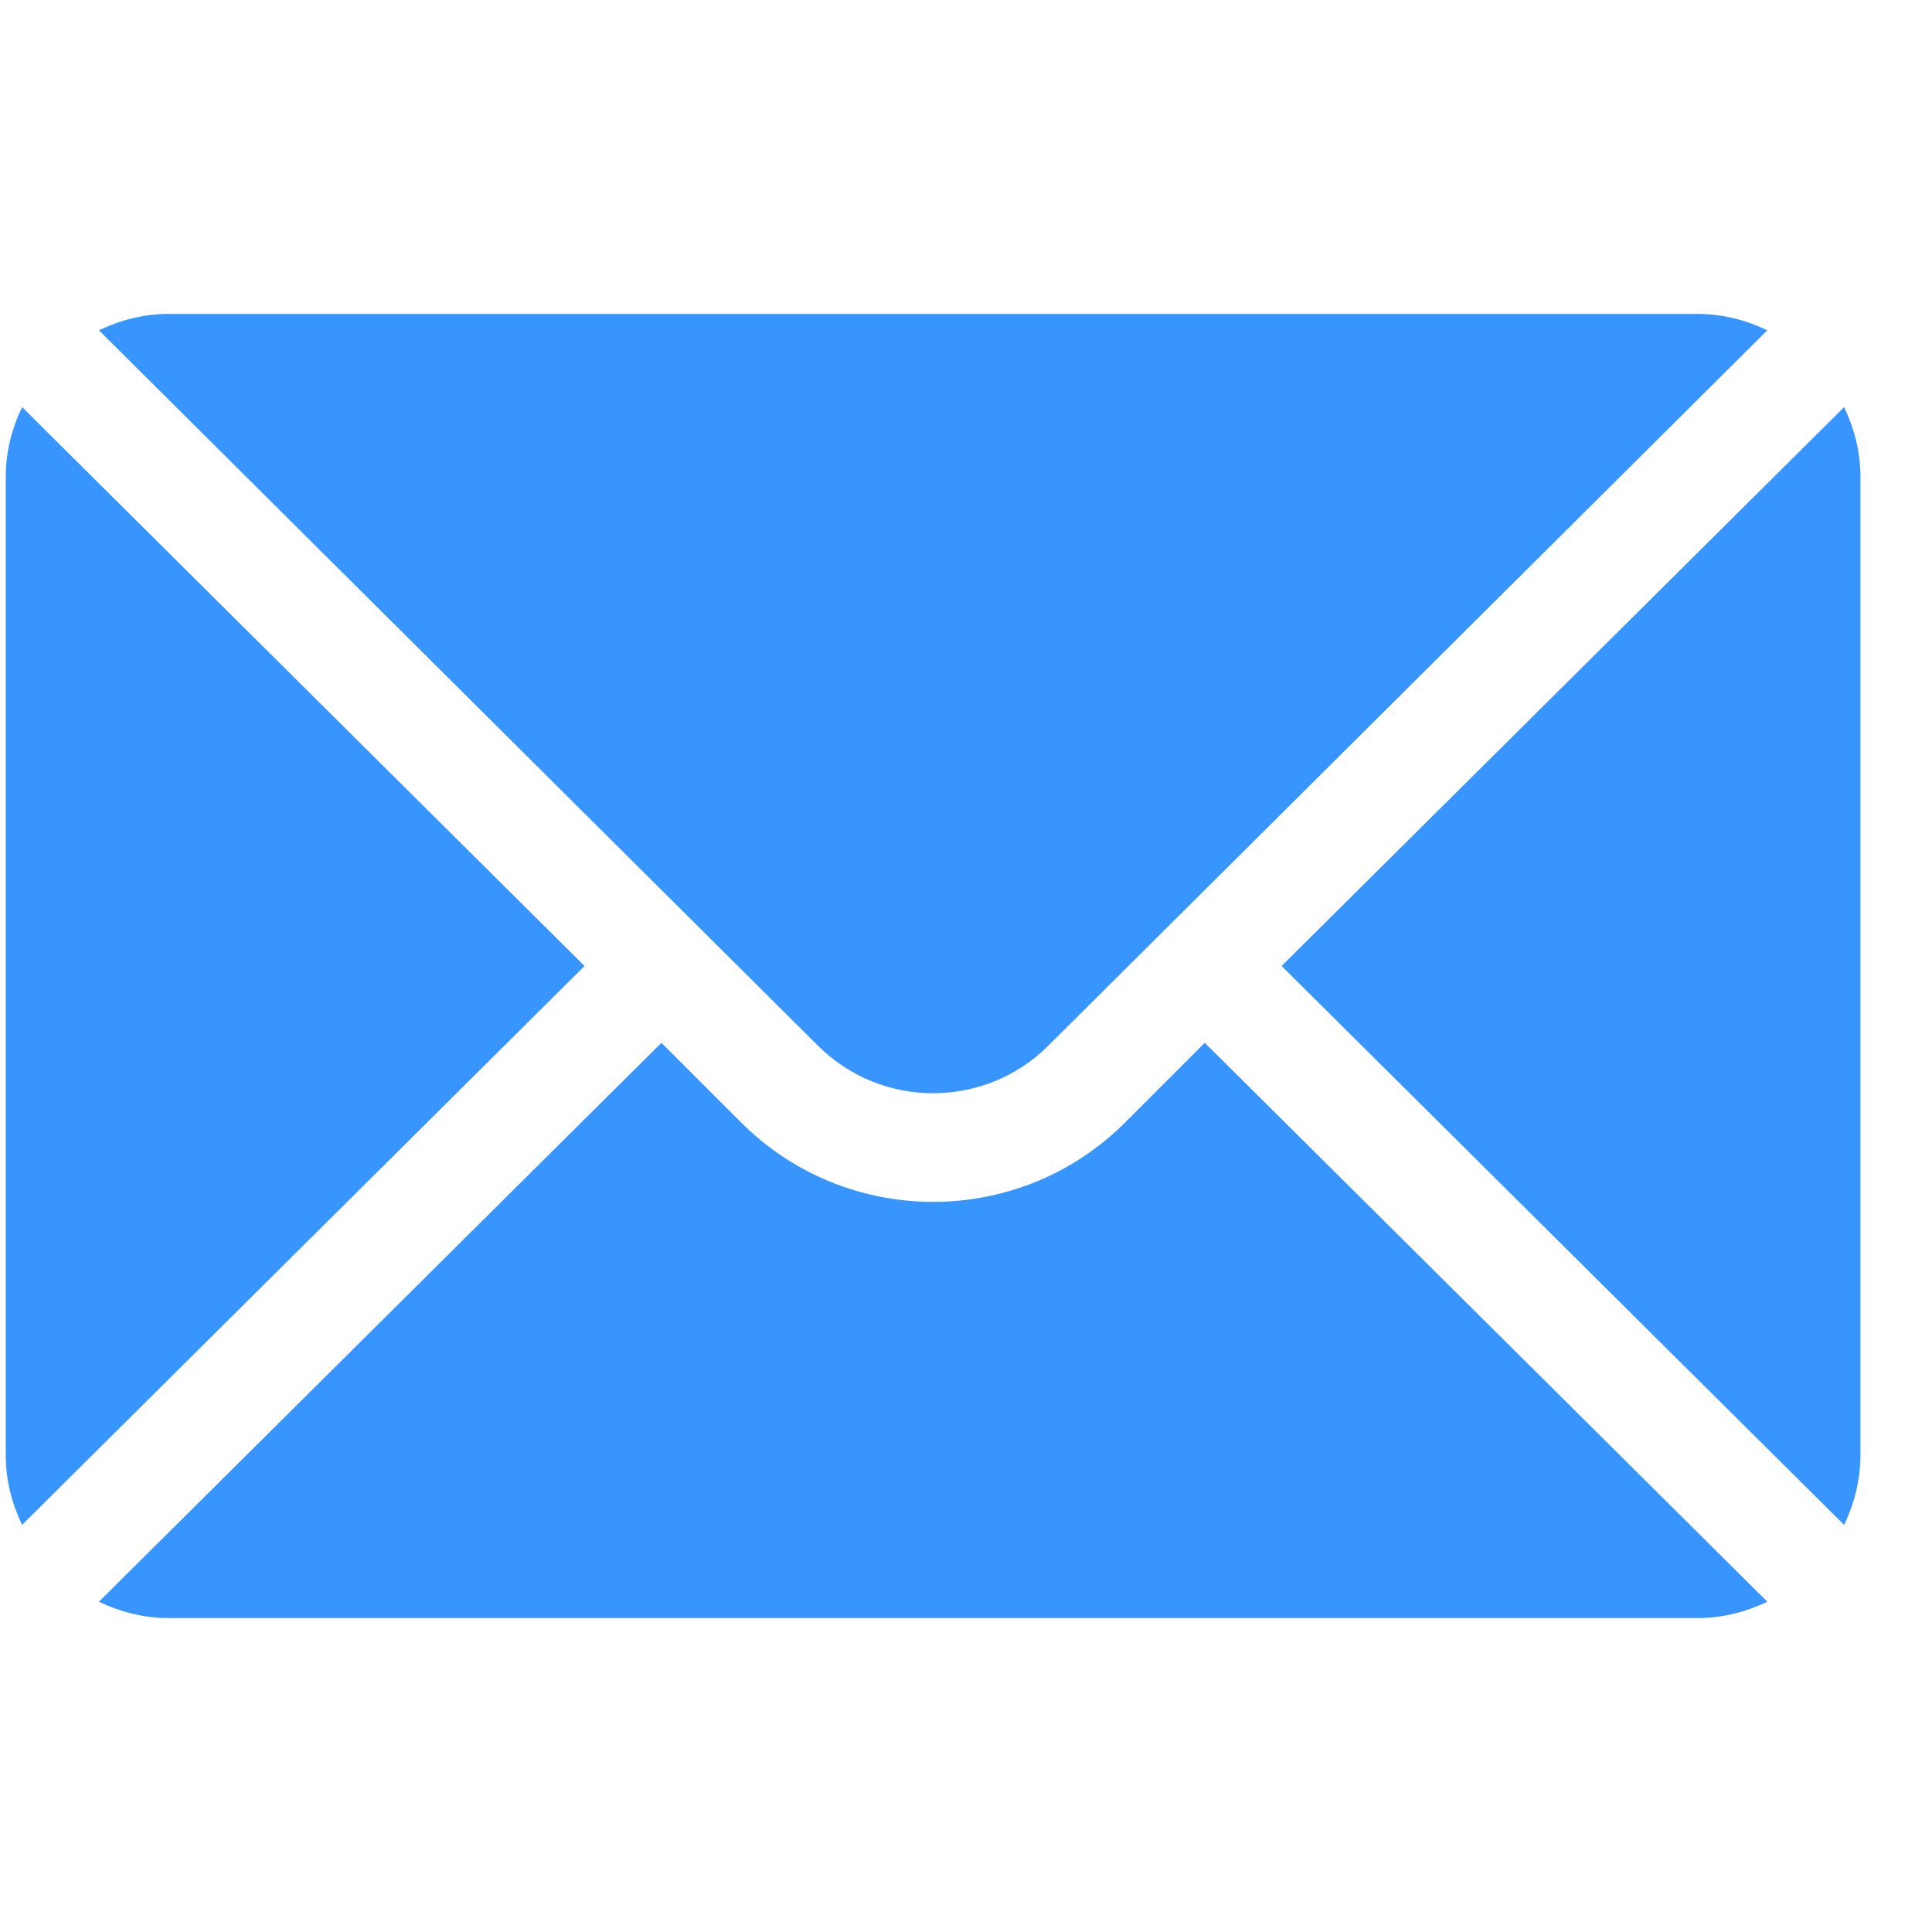 <svg width="25" height="25" viewBox="0 0 25 25" fill="none" xmlns="http://www.w3.org/2000/svg">
<g clip-path="url(#clip0_97_402)">
<path d="M23.863 5.268L16.584 12.5L23.863 19.732C23.994 19.457 24.074 19.153 24.074 18.828V6.172C24.074 5.847 23.994 5.543 23.863 5.268Z" fill="#3895FD"/>
<path d="M21.965 4.062H2.184C1.859 4.062 1.555 4.142 1.28 4.274L10.583 13.53C11.406 14.352 12.743 14.352 13.566 13.53L22.869 4.274C22.594 4.142 22.29 4.062 21.965 4.062Z" fill="#3895FD"/>
<path d="M0.286 5.268C0.154 5.543 0.074 5.847 0.074 6.172V18.828C0.074 19.153 0.154 19.457 0.286 19.732L7.564 12.5L0.286 5.268Z" fill="#3895FD"/>
<path d="M15.59 13.494L14.56 14.524C13.19 15.895 10.96 15.895 9.589 14.524L8.559 13.494L1.28 20.726C1.555 20.858 1.859 20.938 2.184 20.938H21.965C22.29 20.938 22.594 20.858 22.869 20.726L15.59 13.494Z" fill="#3895FD"/>
</g>
<defs>
<clipPath id="clip0_97_402">
<rect width="24" height="24" fill="white" transform="translate(0.074 0.5)"/>
</clipPath>
</defs>
</svg>
